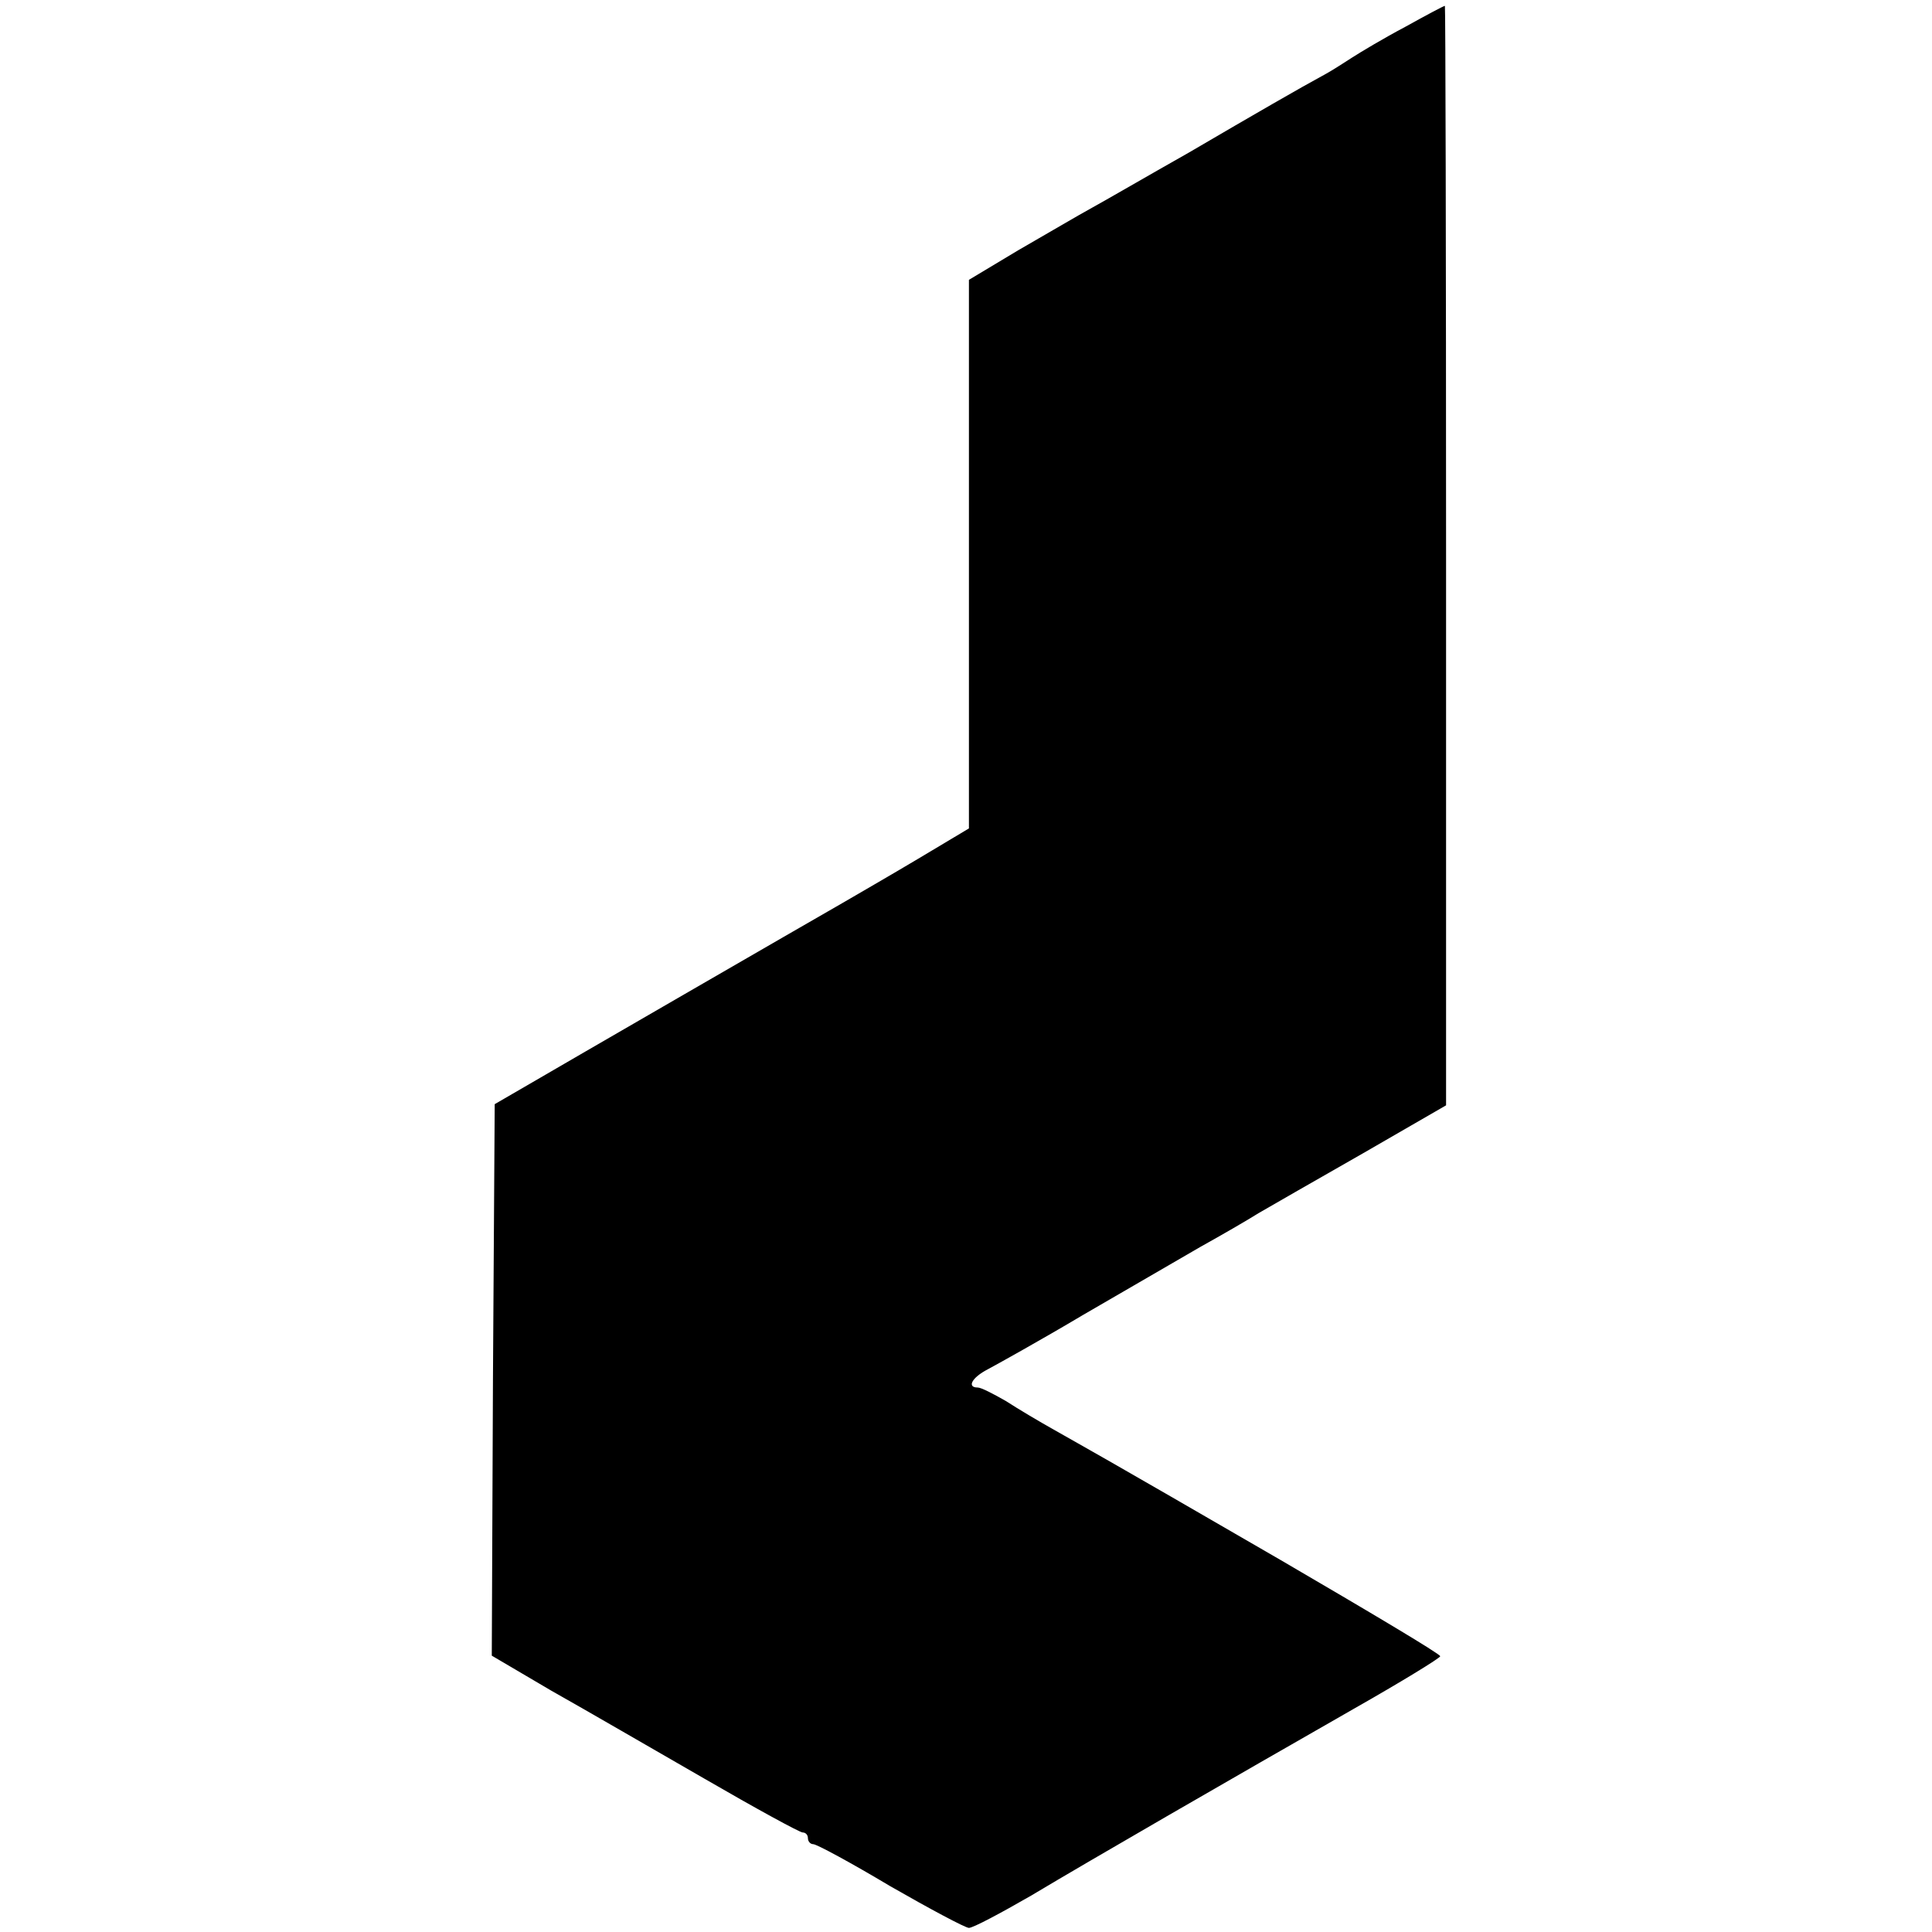 <svg version="1" xmlns="http://www.w3.org/2000/svg" width="440" height="440" viewBox="0 0 330 330"><path d="M240 4.6c-3.6 1.9-7.6 4.3-9 5.2-1.4.9-3.4 2.2-4.5 2.8-4.6 2.5-11.7 6.6-23.5 13.5-6.9 3.9-14.3 8.2-16.5 9.4-2.2 1.2-7.8 4.5-12.5 7.2l-8.5 5.1V141.5l-8.7 5.2c-4.7 2.8-10.6 6.2-13 7.6-5.6 3.2-47.8 27.6-54.3 31.4l-5 2.9-.3 47.1-.2 47.1 10.2 6c5.7 3.2 17.4 10 26.1 15 8.8 5.1 16.3 9.2 16.8 9.2s.9.4.9 1c0 .5.4 1 .9 1 .6 0 6.5 3.2 13.2 7.2 6.8 3.9 12.8 7.1 13.4 7.1.7 0 5.4-2.5 10.6-5.5 10.7-6.4 33.6-19.6 55.1-31.9 8.1-4.6 14.8-8.7 14.8-9 0-.4-12.3-7.7-27.2-16.4-32.1-18.6-33-19-38.8-22.3-2.5-1.4-6.2-3.6-8.2-4.9-2.1-1.2-4.2-2.3-4.8-2.3-1.9 0-1-1.7 1.7-3.1 1.5-.8 8.9-4.9 16.3-9.3 7.4-4.3 16.4-9.5 20-11.6 3.6-2 8.1-4.6 10-5.8 1.9-1.1 9.9-5.7 17.8-10.2l14.2-8.2V94.9c0-51.6-.1-93.9-.2-93.9-.2 0-3.2 1.6-6.8 3.6z"/></svg>